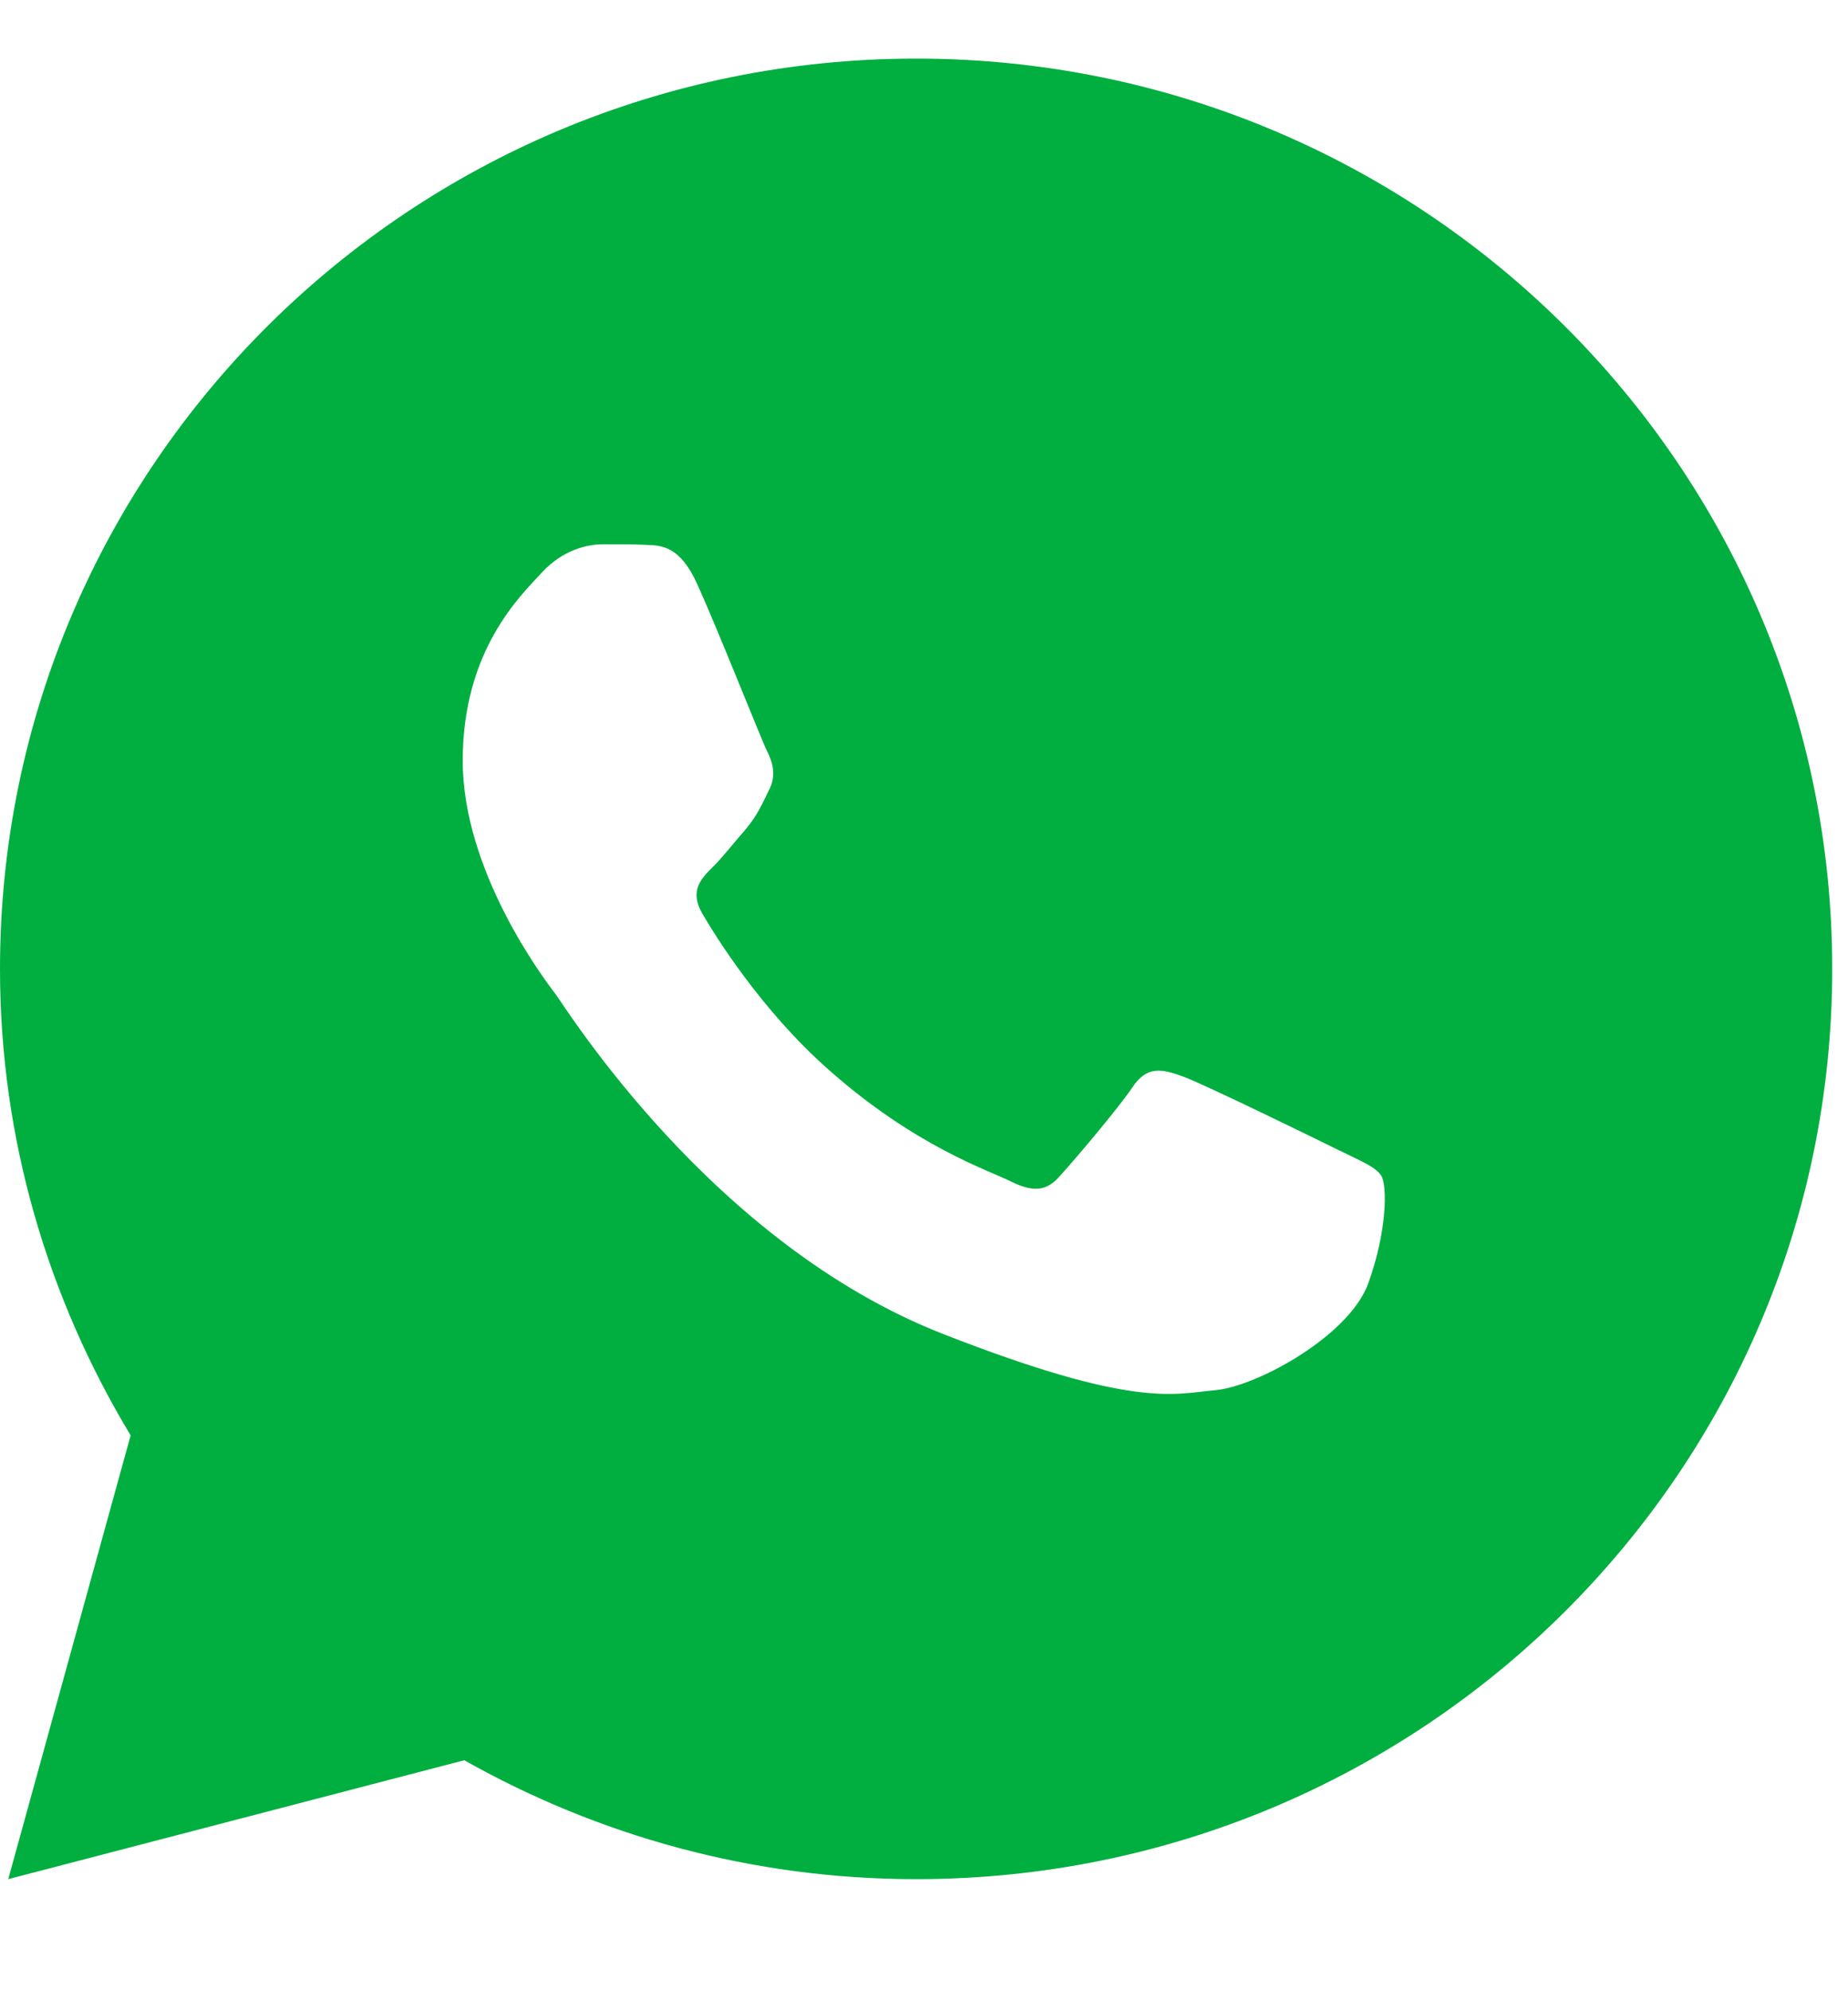 <svg width="13" height="14" viewBox="0 0 13 14" fill="none" xmlns="http://www.w3.org/2000/svg">
<path d="M6.445 0.412C2.886 0.412 0 3.278 0 6.812C0 8.013 0.34 9.132 0.919 10.092L0.058 13.212L3.266 12.376C4.205 12.905 5.288 13.212 6.445 13.212C10.004 13.212 12.889 10.347 12.889 6.812C12.889 3.278 10.004 0.412 6.445 0.412ZM4.239 3.827C4.344 3.827 4.451 3.826 4.544 3.831C4.659 3.834 4.784 3.842 4.904 4.105C5.046 4.417 5.356 5.201 5.396 5.281C5.436 5.36 5.464 5.454 5.408 5.558C5.356 5.665 5.328 5.729 5.251 5.824C5.171 5.915 5.083 6.029 5.011 6.099C4.931 6.178 4.848 6.265 4.941 6.424C5.033 6.582 5.354 7.101 5.828 7.52C6.438 8.061 6.952 8.227 7.112 8.307C7.272 8.386 7.365 8.374 7.457 8.267C7.552 8.163 7.856 7.806 7.964 7.648C8.068 7.489 8.175 7.516 8.32 7.568C8.467 7.621 9.252 8.005 9.412 8.084C9.572 8.163 9.677 8.203 9.717 8.267C9.759 8.334 9.759 8.651 9.626 9.021C9.494 9.391 8.842 9.748 8.55 9.774C8.255 9.801 7.98 9.905 6.634 9.379C5.009 8.744 3.985 7.092 3.905 6.985C3.825 6.881 3.255 6.126 3.255 5.348C3.255 4.566 3.667 4.184 3.812 4.025C3.959 3.866 4.131 3.827 4.239 3.827Z" fill="#00AF3F"/>
</svg>
